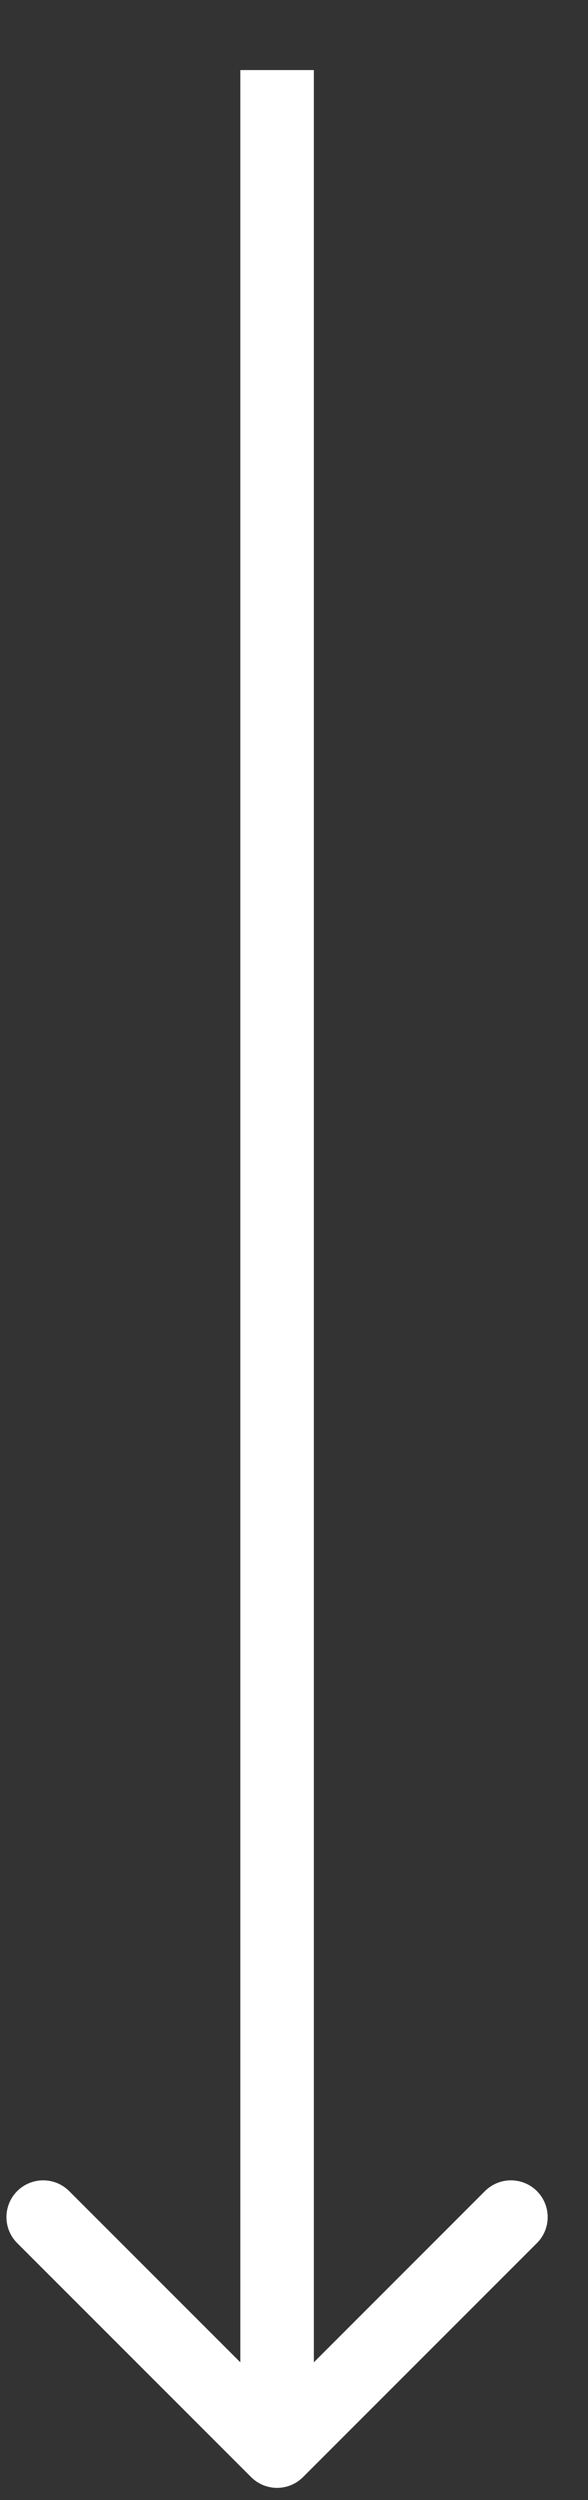 <?xml version="1.0" encoding="UTF-8"?> <svg xmlns="http://www.w3.org/2000/svg" width="8" height="34" viewBox="0 0 8 34" fill="none"><rect x="0" y="0" width="8" height="34" fill="#333333" stroke="none"/><path d="M3.416 33.688C3.611 33.884 3.928 33.884 4.123 33.688L7.305 30.506C7.5 30.311 7.5 29.995 7.305 29.799C7.11 29.604 6.793 29.604 6.598 29.799L3.77 32.628L0.941 29.799C0.746 29.604 0.429 29.604 0.234 29.799C0.039 29.995 0.039 30.311 0.234 30.506L3.416 33.688ZM3.27 0.953L3.27 33.335L4.27 33.335L4.27 0.953L3.27 0.953Z" fill="white"></path></svg> 
